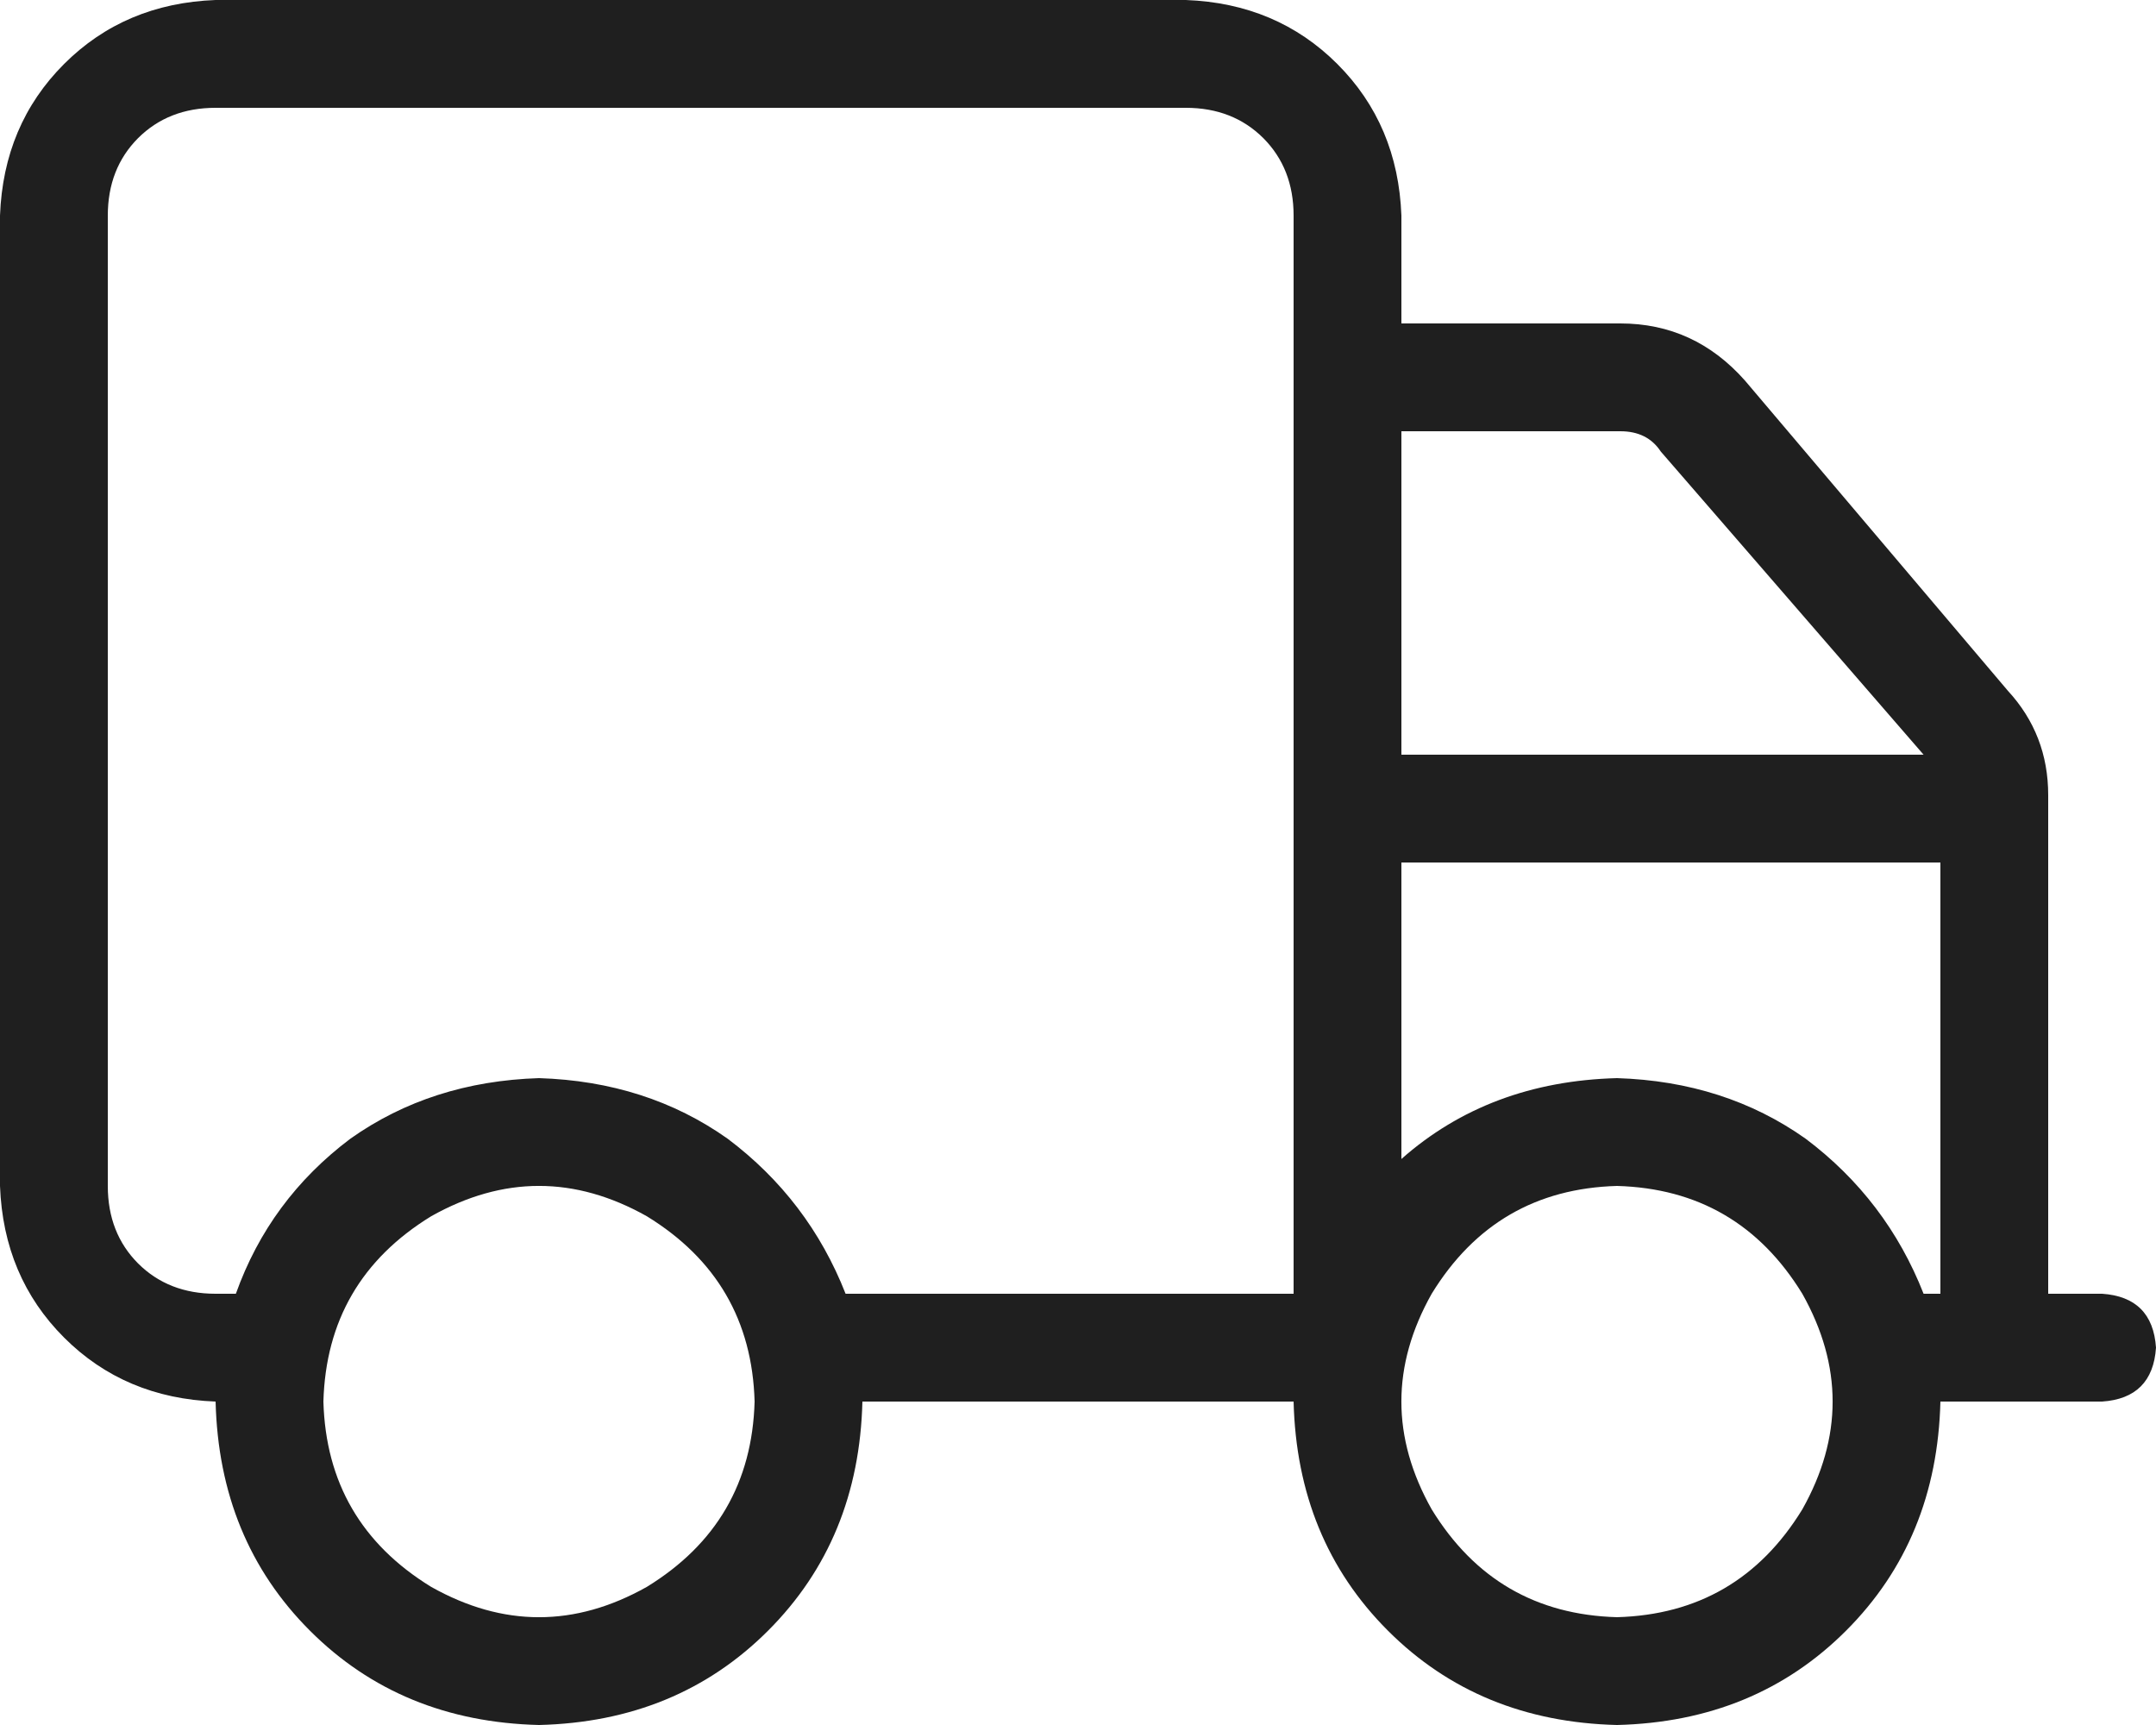 <svg width="20" height="16" viewBox="0 0 20 16" fill="none" xmlns="http://www.w3.org/2000/svg">
<path d="M2 1C1.708 1 1.469 1.094 1.281 1.281C1.094 1.469 1 1.708 1 2V11C1 11.292 1.094 11.531 1.281 11.719C1.469 11.906 1.708 12 2 12H2.188C2.396 11.417 2.75 10.938 3.25 10.562C3.75 10.208 4.333 10.021 5 10C5.667 10.021 6.25 10.208 6.75 10.562C7.25 10.938 7.615 11.417 7.844 12H12V2C12 1.708 11.906 1.469 11.719 1.281C11.531 1.094 11.292 1 11 1H2ZM2 13C1.438 12.979 0.969 12.781 0.594 12.406C0.219 12.031 0.021 11.562 0 11V2C0.021 1.438 0.219 0.969 0.594 0.594C0.969 0.219 1.438 0.021 2 0H11C11.562 0.021 12.031 0.219 12.406 0.594C12.781 0.969 12.979 1.438 13 2V3H15.031C15.49 3 15.875 3.177 16.188 3.531L18.625 6.406C18.875 6.677 19 7 19 7.375V12H19.5C19.812 12.021 19.979 12.188 20 12.5C19.979 12.812 19.812 12.979 19.5 13H18C17.979 13.854 17.688 14.562 17.125 15.125C16.562 15.688 15.854 15.979 15 16C14.146 15.979 13.438 15.688 12.875 15.125C12.312 14.562 12.021 13.854 12 13H8C7.979 13.854 7.688 14.562 7.125 15.125C6.562 15.688 5.854 15.979 5 16C4.146 15.979 3.438 15.688 2.875 15.125C2.312 14.562 2.021 13.854 2 13ZM13 7H17.844H13H17.844L15.406 4.188C15.323 4.062 15.198 4 15.031 4H13V7ZM13 8V10.75V8V10.75C13.542 10.271 14.208 10.021 15 10C15.667 10.021 16.25 10.208 16.75 10.562C17.25 10.938 17.615 11.417 17.844 12H18V8H13ZM7 13C6.979 12.25 6.646 11.677 6 11.281C5.333 10.906 4.667 10.906 4 11.281C3.354 11.677 3.021 12.25 3 13C3.021 13.75 3.354 14.323 4 14.719C4.667 15.094 5.333 15.094 6 14.719C6.646 14.323 6.979 13.75 7 13ZM15 15C15.75 14.979 16.323 14.646 16.719 14C17.094 13.333 17.094 12.667 16.719 12C16.323 11.354 15.75 11.021 15 11C14.25 11.021 13.677 11.354 13.281 12C12.906 12.667 12.906 13.333 13.281 14C13.677 14.646 14.25 14.979 15 15Z" fill="#1F1F1F"/>
</svg>
